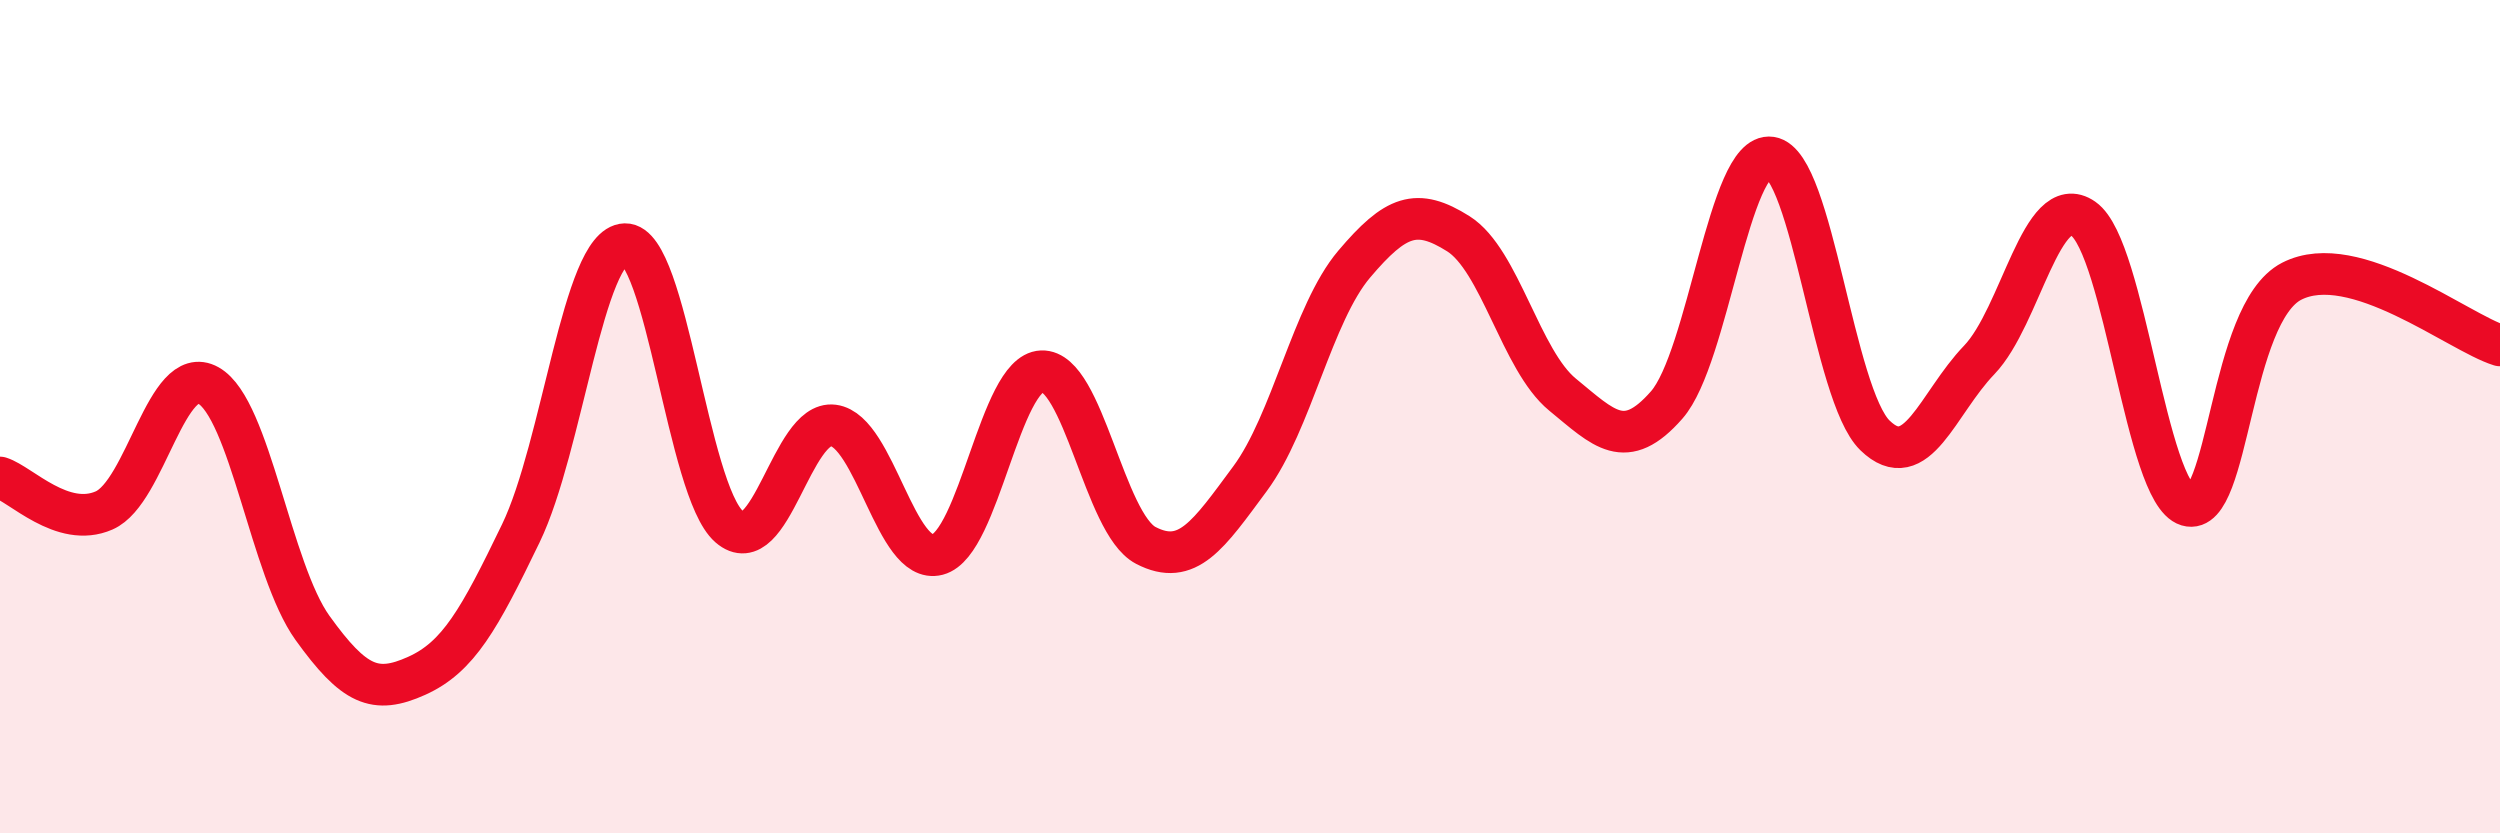 
    <svg width="60" height="20" viewBox="0 0 60 20" xmlns="http://www.w3.org/2000/svg">
      <path
        d="M 0,11.46 C 0.5,11.62 1.5,12.69 2.5,12.25 C 3.5,11.81 4,8.69 5,9.25 C 6,9.81 6.5,13.68 7.5,15.07 C 8.5,16.46 9,16.67 10,16.22 C 11,15.77 11.5,14.87 12.5,12.8 C 13.5,10.73 14,5.89 15,5.86 C 16,5.83 16.5,11.77 17.5,12.64 C 18.5,13.51 19,10.08 20,10.21 C 21,10.34 21.5,13.57 22.5,13.31 C 23.5,13.05 24,8.95 25,8.91 C 26,8.87 26.5,12.57 27.5,13.09 C 28.5,13.61 29,12.84 30,11.49 C 31,10.14 31.5,7.52 32.5,6.34 C 33.5,5.16 34,4.98 35,5.61 C 36,6.24 36.5,8.65 37.5,9.47 C 38.5,10.29 39,10.86 40,9.72 C 41,8.58 41.5,3.63 42.5,3.78 C 43.5,3.93 44,9.48 45,10.45 C 46,11.42 46.5,9.68 47.5,8.64 C 48.5,7.6 49,4.55 50,5.25 C 51,5.95 51.5,11.83 52.5,12.13 C 53.5,12.43 53.5,7.52 55,6.75 C 56.5,5.98 59,7.98 60,8.29L60 20L0 20Z"
        fill="#EB0A25"
        opacity="0.1"
        stroke-linecap="round"
        stroke-linejoin="round"
      />
      <path
        d="M 0,11.46 C 0.5,11.62 1.5,12.69 2.5,12.25 C 3.5,11.81 4,8.69 5,9.25 C 6,9.81 6.5,13.68 7.5,15.07 C 8.5,16.46 9,16.67 10,16.22 C 11,15.77 11.5,14.87 12.5,12.8 C 13.5,10.73 14,5.89 15,5.86 C 16,5.83 16.5,11.77 17.5,12.64 C 18.5,13.51 19,10.08 20,10.21 C 21,10.34 21.5,13.57 22.5,13.31 C 23.5,13.05 24,8.95 25,8.91 C 26,8.87 26.5,12.57 27.5,13.09 C 28.5,13.61 29,12.84 30,11.49 C 31,10.14 31.5,7.52 32.5,6.34 C 33.5,5.16 34,4.98 35,5.61 C 36,6.24 36.5,8.65 37.5,9.47 C 38.5,10.29 39,10.86 40,9.72 C 41,8.58 41.5,3.63 42.5,3.78 C 43.5,3.93 44,9.48 45,10.45 C 46,11.42 46.5,9.68 47.5,8.64 C 48.5,7.6 49,4.55 50,5.25 C 51,5.95 51.5,11.83 52.5,12.13 C 53.5,12.43 53.5,7.52 55,6.75 C 56.5,5.98 59,7.98 60,8.29"
        stroke="#EB0A25"
        stroke-width="1"
        fill="none"
        stroke-linecap="round"
        stroke-linejoin="round"
      />
    </svg>
  